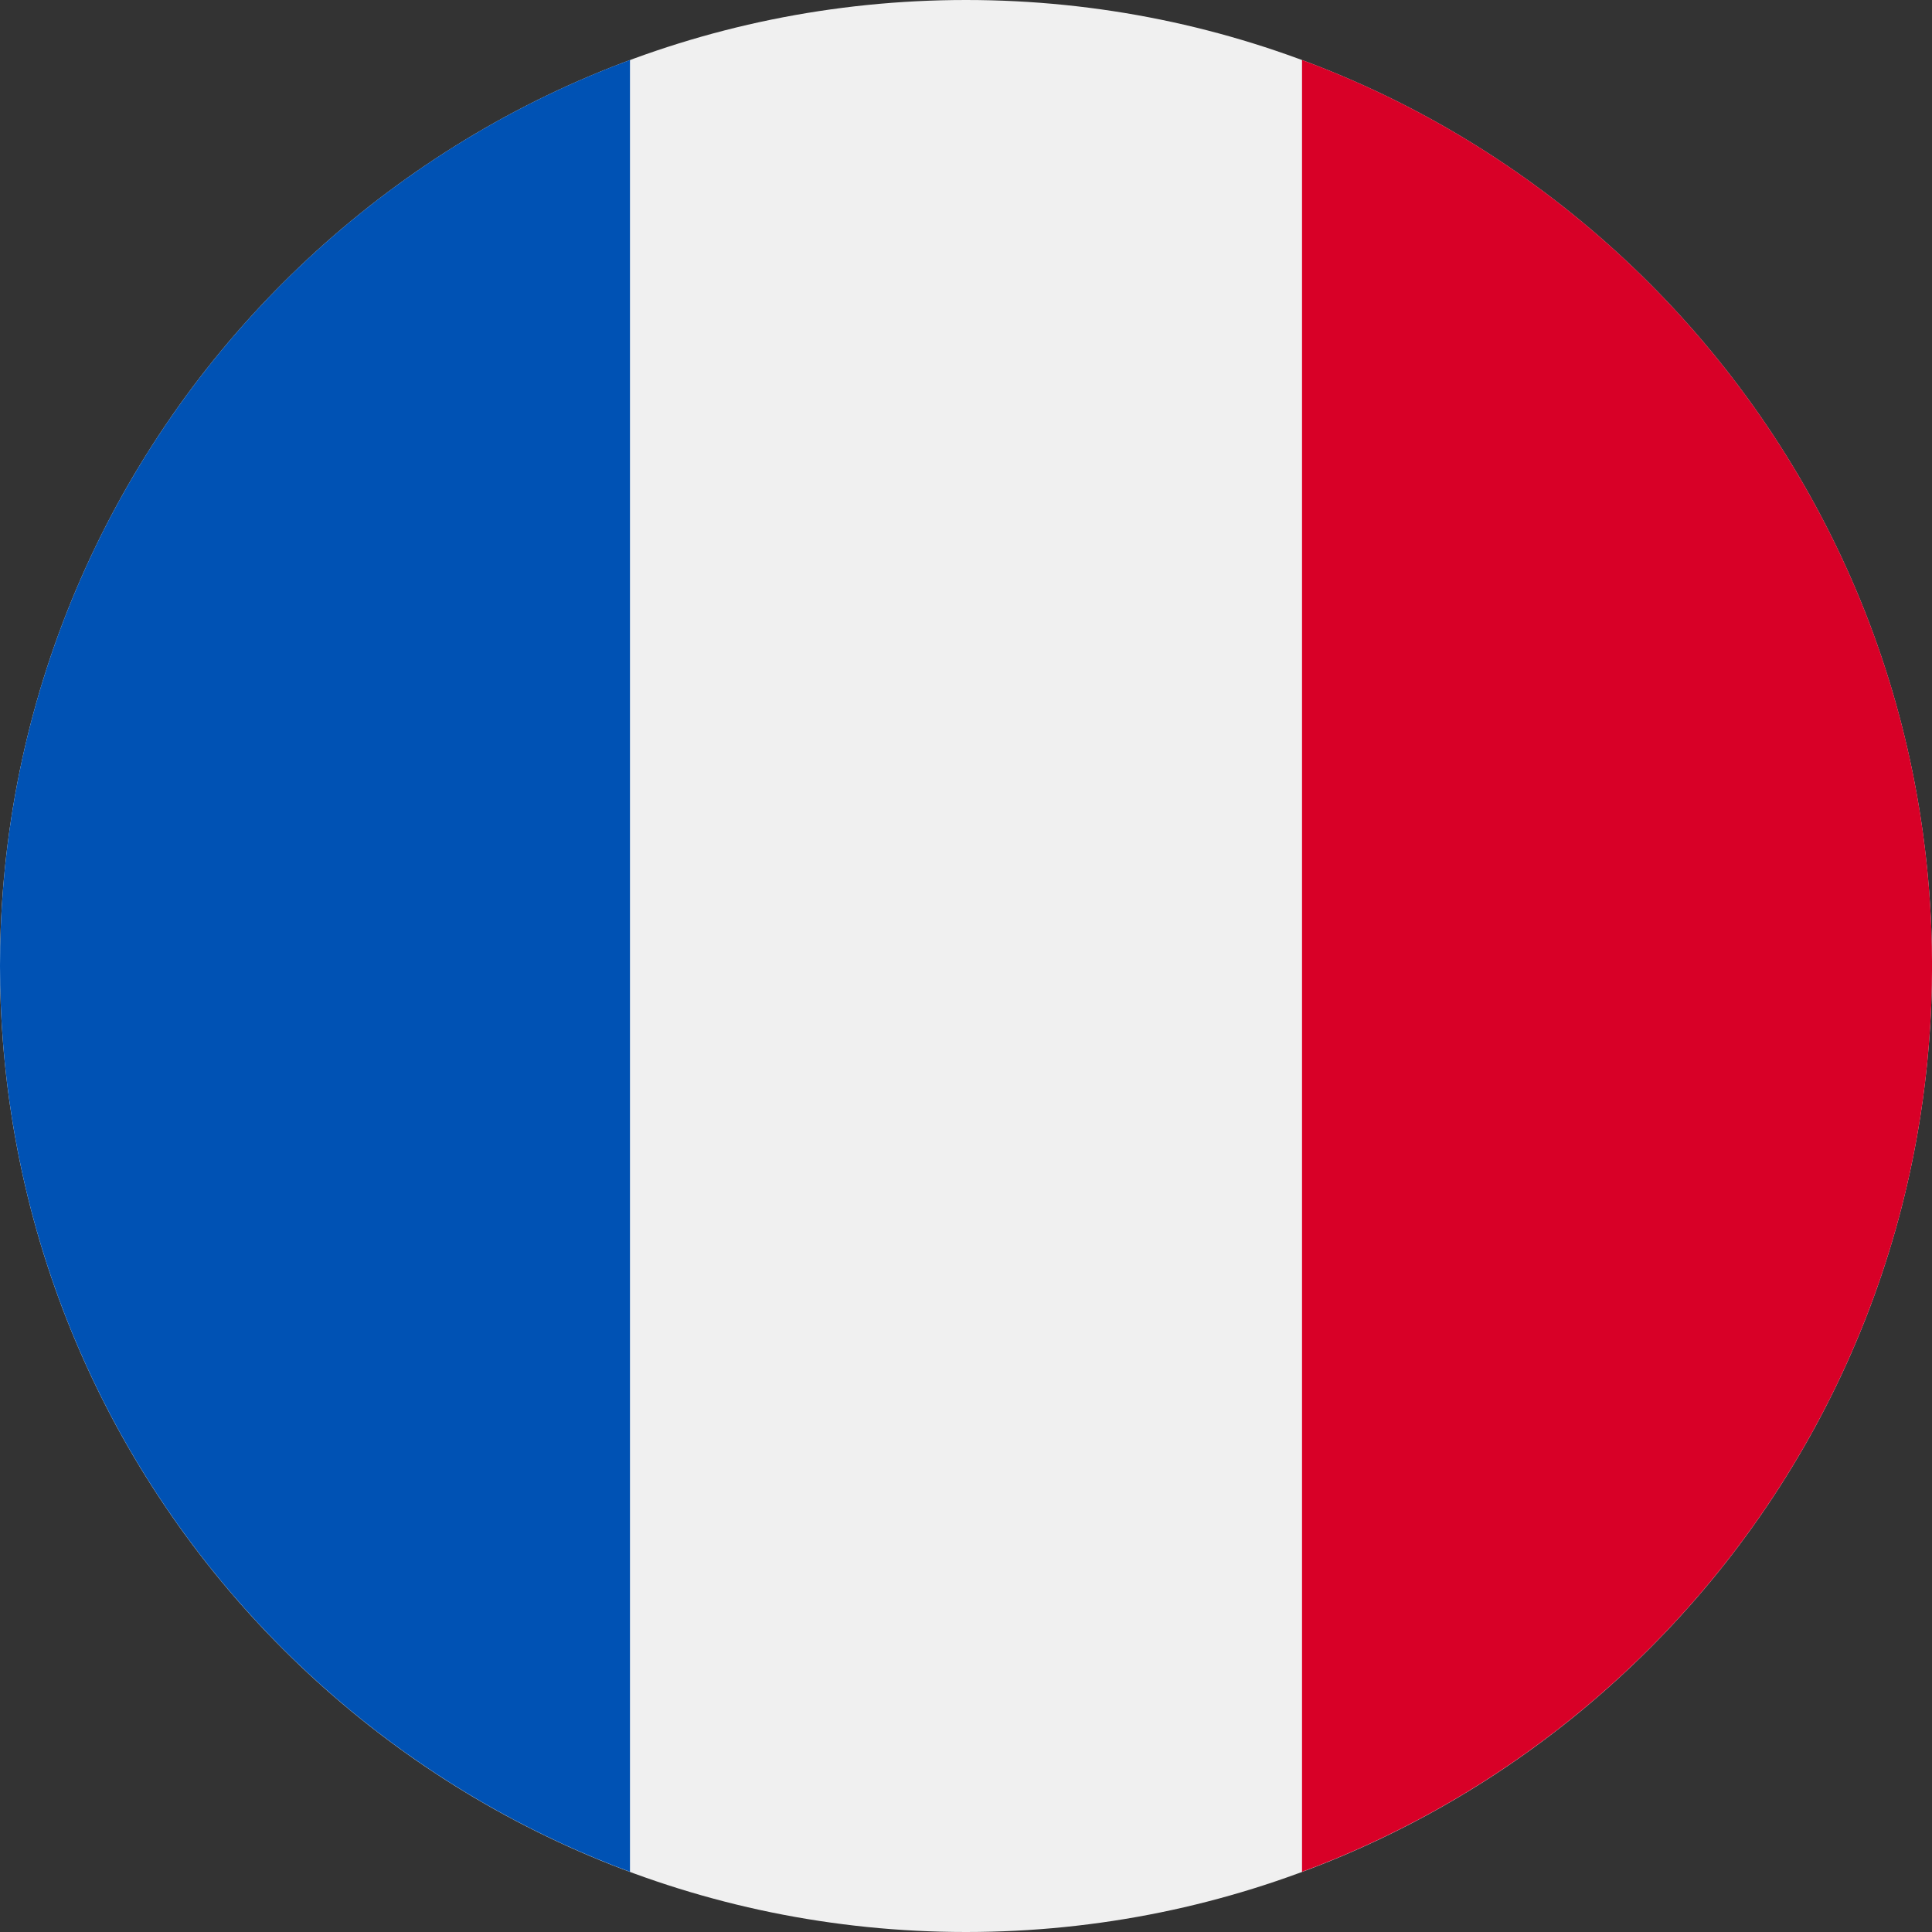<svg width="40" height="40" viewBox="0 0 40 40" fill="none" xmlns="http://www.w3.org/2000/svg">
<rect x="0" y="0" width="40" height="40" fill="#333333" stroke="none"/>
<g clip-path="url(#clip0_9192_85805)">
<path d="M20 40C31.046 40 40 31.046 40 20C40 8.954 31.046 0 20 0C8.954 0 0 8.954 0 20C0 31.046 8.954 40 20 40Z" fill="#F0F0F0"/>
<path d="M40.001 19.998C40.001 11.399 34.573 4.068 26.957 1.242V38.754C34.573 35.928 40.001 28.598 40.001 19.998Z" fill="#D80027"/>
<path d="M0 19.998C0 28.598 5.428 35.928 13.043 38.754V1.242C5.428 4.068 0 11.399 0 19.998Z" fill="#0052B4"/>
</g>
<defs>
<clipPath id="clip0_9192_85805">
<rect width="40" height="40" fill="white"/>
</clipPath>
</defs>
</svg>
